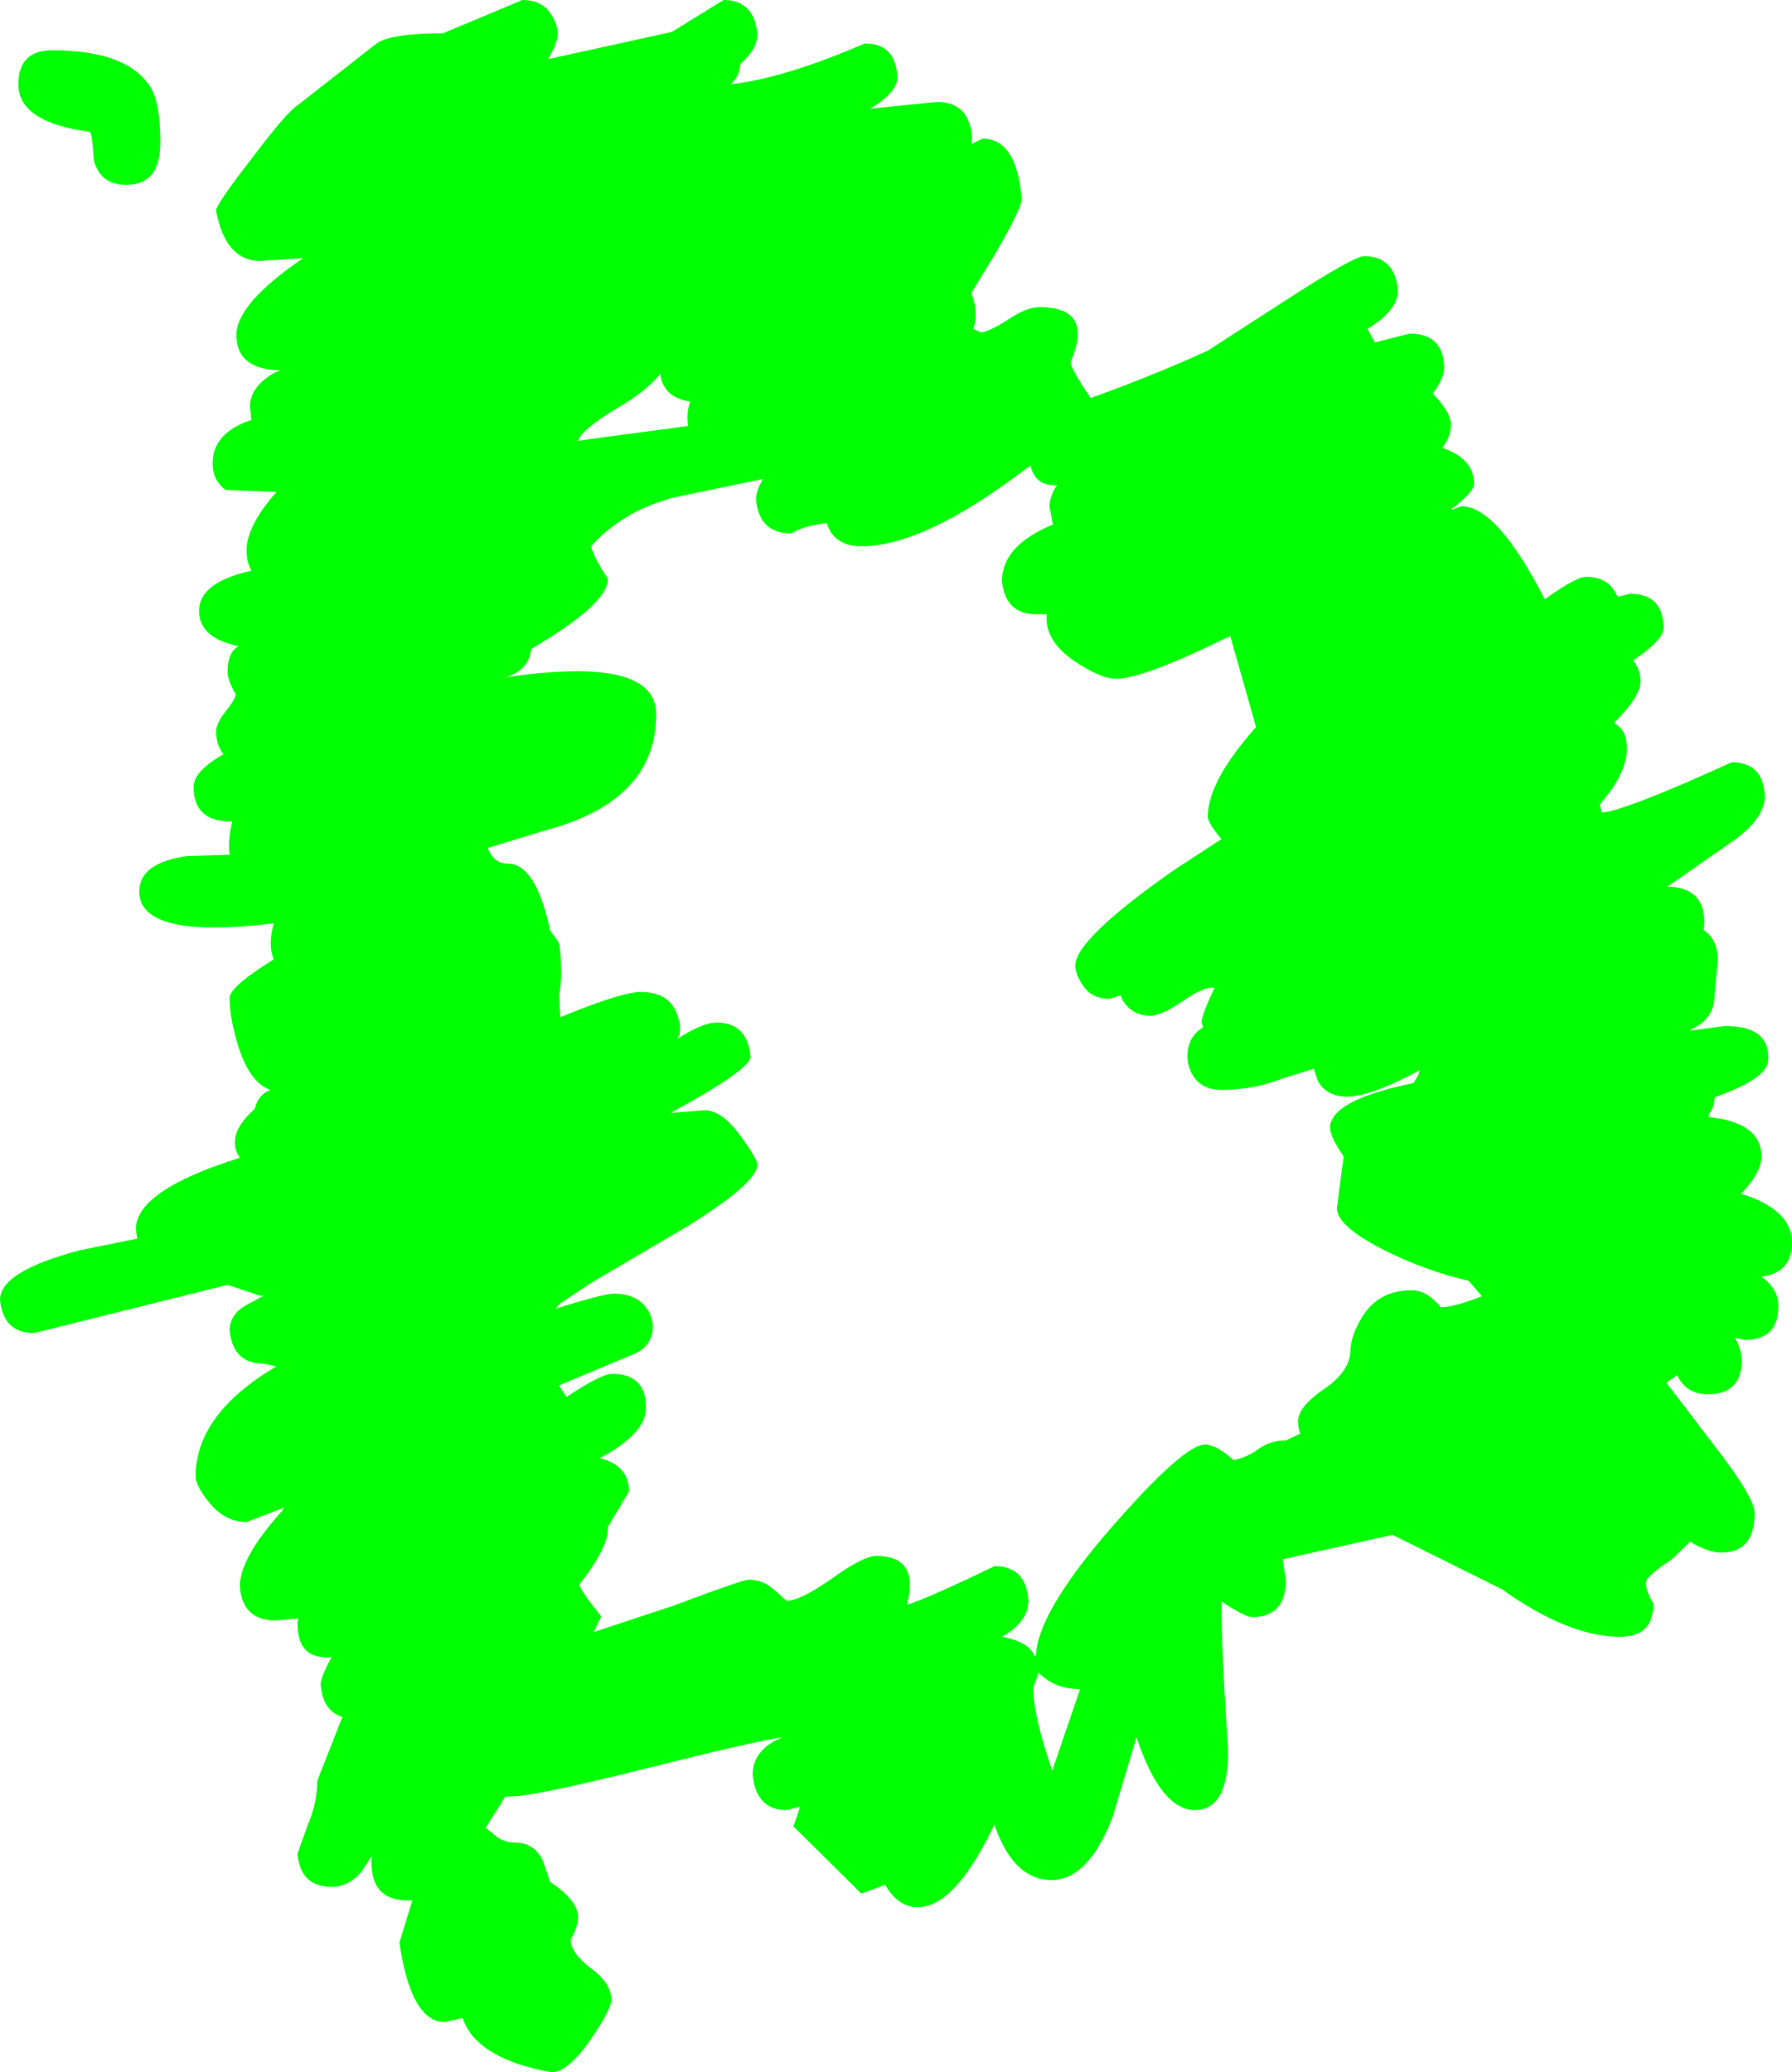<?xml version="1.0" encoding="UTF-8" standalone="no"?>
<svg xmlns:xlink="http://www.w3.org/1999/xlink" height="152.5px" width="131.9px" xmlns="http://www.w3.org/2000/svg">
  <g transform="matrix(1.0, 0.0, 0.0, 1.0, 63.9, -29.05)">
    <path d="M5.05 36.55 Q7.45 36.55 7.65 39.15 L7.6 39.65 8.4 39.25 Q10.95 39.25 11.3 43.7 11.3 44.4 9.25 47.9 L7.6 50.6 7.6 50.65 Q8.15 52.0 7.75 53.25 L8.25 53.5 Q8.85 53.5 10.25 52.6 11.65 51.65 12.6 51.65 16.65 51.65 14.9 55.7 14.9 56.15 16.35 58.3 L16.35 58.35 Q20.95 56.7 25.0 54.85 L30.65 51.2 Q35.75 47.9 36.5 47.9 38.75 47.9 39.0 50.4 39.0 51.9 36.75 53.25 L37.3 54.25 39.85 53.6 Q42.35 53.6 42.4 56.1 42.4 56.9 41.55 58.0 42.9 59.4 42.9 60.3 42.9 61.2 42.25 62.0 44.6 62.8 44.6 64.65 44.6 65.25 42.95 66.5 L43.0 66.55 43.65 66.3 Q46.3 66.3 49.8 73.15 52.1 71.5 52.85 71.5 54.5 71.5 55.1 72.85 L55.2 72.95 56.1 72.75 Q58.5 72.75 58.55 75.25 58.55 76.15 56.3 77.65 56.85 78.3 56.85 79.2 56.85 80.3 54.9 82.25 55.85 82.75 55.85 84.15 55.85 85.95 53.85 88.25 L54.0 88.85 Q55.75 88.7 63.55 85.15 65.9 85.15 66.0 87.65 66.0 89.2 63.85 90.8 L58.9 94.25 58.75 94.3 Q61.55 94.3 61.55 96.95 L61.5 97.5 Q62.45 98.1 62.55 99.55 L62.3 102.3 Q62.3 104.0 60.6 104.8 L60.5 104.9 63.05 104.55 Q66.4 104.55 66.25 107.05 66.25 108.4 62.3 109.8 62.3 110.45 61.9 111.05 L61.85 111.25 Q65.75 111.65 65.75 114.15 65.75 115.35 64.25 116.9 68.0 118.05 68.0 120.5 68.0 122.7 65.75 123.0 67.0 123.9 67.0 125.15 67.0 127.65 64.55 127.65 L63.8 127.5 Q64.3 128.4 64.3 129.15 64.3 131.65 61.8 131.65 60.2 131.65 59.55 130.25 L58.75 130.8 62.3 135.45 Q65.25 139.25 65.25 140.4 65.25 143.3 62.8 143.3 61.8 143.3 60.5 142.5 L59.15 143.8 Q57.25 145.05 57.25 145.5 57.25 146.15 57.8 147.05 57.8 149.5 55.35 149.5 51.55 149.5 46.65 146.0 L38.6 142.0 38.35 142.05 30.5 143.8 30.75 145.3 Q30.75 148.05 28.25 148.05 27.75 148.05 26.0 146.9 26.0 150.5 26.5 157.9 26.5 162.25 24.05 162.25 21.55 162.25 19.75 156.9 L18.0 162.75 Q16.2 167.4 13.5 167.4 10.75 167.4 9.35 163.5 L9.3 163.3 Q6.4 169.4 3.65 169.4 2.2 169.4 1.25 167.75 L-0.5 168.4 -5.5 163.45 -5.0 162.0 -6.0 162.25 Q-8.25 162.25 -8.5 159.65 -8.5 157.9 -6.55 157.0 L-6.35 156.9 Q-8.25 157.15 -16.8 159.3 -24.65 161.25 -26.3 161.25 L-26.7 161.25 -28.15 163.55 -27.65 163.95 Q-26.95 164.65 -25.95 164.65 -24.6 164.65 -23.95 165.95 L-23.4 167.55 Q-21.35 168.9 -21.35 170.15 -21.35 170.8 -21.9 171.8 -21.9 172.75 -20.4 173.9 -18.9 175.0 -18.9 176.2 -18.9 176.9 -20.4 179.1 -22.1 181.55 -23.3 181.55 -28.85 180.55 -29.85 177.55 L-31.15 177.85 Q-33.65 177.85 -34.5 172.0 L-33.55 168.9 -33.9 168.9 Q-36.75 168.9 -36.55 165.65 L-37.3 166.8 Q-38.25 167.9 -39.5 167.9 -41.8 167.9 -42.0 165.45 L-41.25 163.35 Q-40.55 161.75 -40.55 160.1 L-38.7 155.4 Q-40.15 154.95 -40.3 153.0 -40.3 152.5 -39.5 151.0 -42.0 151.2 -42.0 148.55 L-41.95 148.15 -43.6 148.3 Q-46.05 148.3 -46.25 145.8 -46.25 143.7 -43.15 140.25 L-43.0 140.0 -45.75 141.05 Q-47.4 141.05 -48.6 139.5 -49.5 138.35 -49.5 137.7 -49.5 133.15 -43.65 129.65 L-43.55 129.6 -44.5 129.4 Q-46.75 129.4 -47.0 126.95 -47.0 125.75 -45.7 125.05 L-44.5 124.4 -44.75 124.4 -47.15 123.6 -61.4 127.15 Q-63.65 127.15 -63.9 124.7 -63.9 122.6 -58.0 121.05 L-53.8 120.2 -53.9 119.5 Q-53.9 116.65 -46.25 114.25 -47.35 112.6 -45.15 110.65 -44.9 109.6 -44.0 109.25 -45.6 108.7 -46.45 105.75 -47.0 103.85 -47.0 102.5 -47.0 101.65 -43.75 99.65 -44.2 98.6 -43.75 97.0 -53.65 98.2 -53.65 94.65 -53.65 92.55 -50.15 92.05 L-47.0 91.95 Q-47.15 90.9 -46.8 89.5 -49.65 89.55 -49.65 86.95 -49.65 85.8 -47.45 84.55 -47.95 83.95 -48.0 82.95 -48.0 82.25 -47.25 81.35 -46.55 80.45 -46.55 80.15 -47.15 79.1 -47.15 78.5 -47.15 77.05 -46.35 76.6 -49.25 76.0 -49.25 74.0 -49.25 71.9 -45.4 71.05 -45.75 70.4 -45.75 69.55 -45.75 67.75 -43.55 65.25 L-47.3 65.1 Q-48.25 64.4 -48.25 63.15 -48.25 60.9 -45.4 59.95 L-45.5 58.95 Q-45.5 57.55 -43.75 56.5 L-43.25 56.3 Q-46.5 56.25 -46.5 53.7 -46.5 51.4 -41.6 48.05 L-44.75 48.25 Q-47.3 48.25 -48.0 44.55 -48.0 44.1 -45.4 40.75 -42.8 37.3 -42.0 36.8 L-36.25 32.3 Q-35.25 31.5 -31.3 31.5 L-25.45 29.05 Q-23.9 29.05 -23.25 30.25 -22.85 30.9 -22.85 31.55 -22.85 32.15 -23.55 33.4 L-14.45 31.4 -10.65 29.05 Q-8.4 29.05 -8.15 31.55 -8.15 32.65 -9.4 33.75 -9.45 34.6 -10.1 35.25 -6.15 34.8 -0.25 32.25 2.05 32.25 2.15 34.75 2.15 35.85 0.15 37.05 L5.05 36.55 M13.35 66.35 Q13.35 65.55 13.9 64.75 12.3 64.85 11.95 63.3 L10.25 64.55 Q3.7 69.25 -0.5 69.25 -2.5 69.25 -3.05 67.55 -4.8 67.75 -5.65 68.3 -8.05 68.3 -8.25 65.8 -8.25 65.2 -7.85 64.5 L-7.75 64.3 -14.25 65.65 Q-18.0 66.6 -20.4 69.25 -20.15 70.15 -19.15 71.65 -19.15 73.5 -24.8 76.8 -24.95 78.3 -26.55 78.85 L-26.75 78.9 Q-15.6 77.25 -15.6 81.6 -15.6 88.0 -23.75 90.15 L-28.0 91.45 Q-27.55 92.6 -26.55 92.6 -24.45 92.6 -23.4 97.55 L-22.8 98.35 Q-22.6 98.85 -22.6 100.65 -22.6 101.6 -22.75 102.3 L-22.65 103.9 Q-18.15 102.05 -16.75 102.05 -14.7 102.05 -14.1 103.6 -13.6 104.85 -14.05 105.5 -12.2 104.3 -11.15 104.3 -8.9 104.3 -8.65 106.8 -8.65 107.75 -14.55 110.95 L-12.05 110.75 Q-10.75 110.75 -9.35 112.7 -8.15 114.35 -8.15 114.75 -8.15 116.1 -13.4 119.35 L-20.55 123.55 -22.7 125.0 -23.0 125.35 Q-19.45 124.25 -18.75 124.25 -17.0 124.25 -16.25 125.4 -15.85 126.0 -15.85 126.65 -15.85 128.05 -17.15 128.65 L-22.75 131.0 -22.2 131.85 Q-19.65 130.15 -18.85 130.15 -16.35 130.15 -16.35 132.65 -16.35 134.55 -19.75 136.35 -17.6 136.9 -17.6 138.8 L-19.15 141.4 -19.15 141.55 Q-19.15 142.95 -21.25 145.65 -21.25 146.0 -19.65 148.0 L-20.2 149.15 -14.3 147.2 Q-9.25 145.3 -8.8 145.3 -7.7 145.3 -6.85 146.1 L-6.0 146.85 Q-5.0 146.85 -2.65 145.2 -0.35 143.55 0.6 143.55 3.8 143.55 2.85 147.15 4.55 146.6 9.3 144.3 11.6 144.3 11.8 146.8 11.8 148.4 9.85 149.5 11.8 149.85 12.25 150.9 L12.35 150.9 Q12.45 147.7 18.0 141.35 23.25 135.35 24.8 135.35 25.6 135.35 26.9 136.5 27.9 136.3 28.85 135.6 29.65 135.05 30.75 135.05 L31.8 134.55 Q31.65 134.15 31.65 133.6 31.65 132.6 33.5 131.3 35.4 130.05 35.5 128.5 35.5 127.45 36.25 126.15 37.45 124.0 40.0 124.0 41.15 124.0 42.15 125.25 43.1 125.25 45.15 124.45 L45.1 124.35 44.2 123.3 Q41.75 122.75 39.15 121.6 34.5 119.5 34.5 117.95 L35.0 114.15 Q34.0 112.7 34.0 112.05 34.0 110.0 40.15 108.75 L40.5 108.15 40.6 107.8 Q37.0 109.75 35.25 109.75 33.75 109.75 33.1 108.6 L32.8 107.7 30.4 108.45 Q28.35 109.25 26.0 109.25 24.5 109.25 23.85 108.1 23.5 107.45 23.5 106.8 23.5 105.35 24.65 104.65 L24.55 104.3 Q24.55 103.7 25.5 101.75 24.75 101.6 23.2 102.7 21.55 103.8 20.8 103.8 19.4 103.8 18.7 102.6 L18.6 102.3 17.75 102.55 Q16.35 102.55 15.7 101.4 15.25 100.7 15.25 100.1 15.25 98.15 22.55 93.05 L26.0 90.8 Q25.0 89.6 25.0 89.15 25.0 86.55 28.55 82.55 L26.65 75.85 Q20.25 79.0 18.25 79.0 17.15 79.0 15.25 77.75 12.95 76.2 13.15 74.25 L12.35 74.25 Q10.1 74.25 9.85 71.8 9.85 69.2 13.6 67.65 L13.35 66.35 M12.15 153.25 Q12.15 155.3 13.55 159.35 L15.6 153.35 Q13.75 153.35 12.55 152.15 L12.15 153.25 M-52.8 35.5 Q-52.1 36.65 -52.1 39.55 -52.1 42.65 -54.6 42.65 -56.55 42.65 -57.0 40.8 -57.1 38.9 -57.3 38.75 -62.55 38.05 -62.55 35.25 -62.55 32.75 -60.05 32.75 -54.5 32.75 -52.8 35.5 M-15.3 56.55 Q-16.15 57.65 -18.0 58.8 -21.15 60.65 -21.35 61.5 L-20.4 61.35 -13.25 60.4 Q-13.4 59.45 -13.1 58.6 -15.1 58.3 -15.3 56.55" fill="#00ff00" fill-rule="evenodd" stroke="none"/>
  </g>
</svg>
